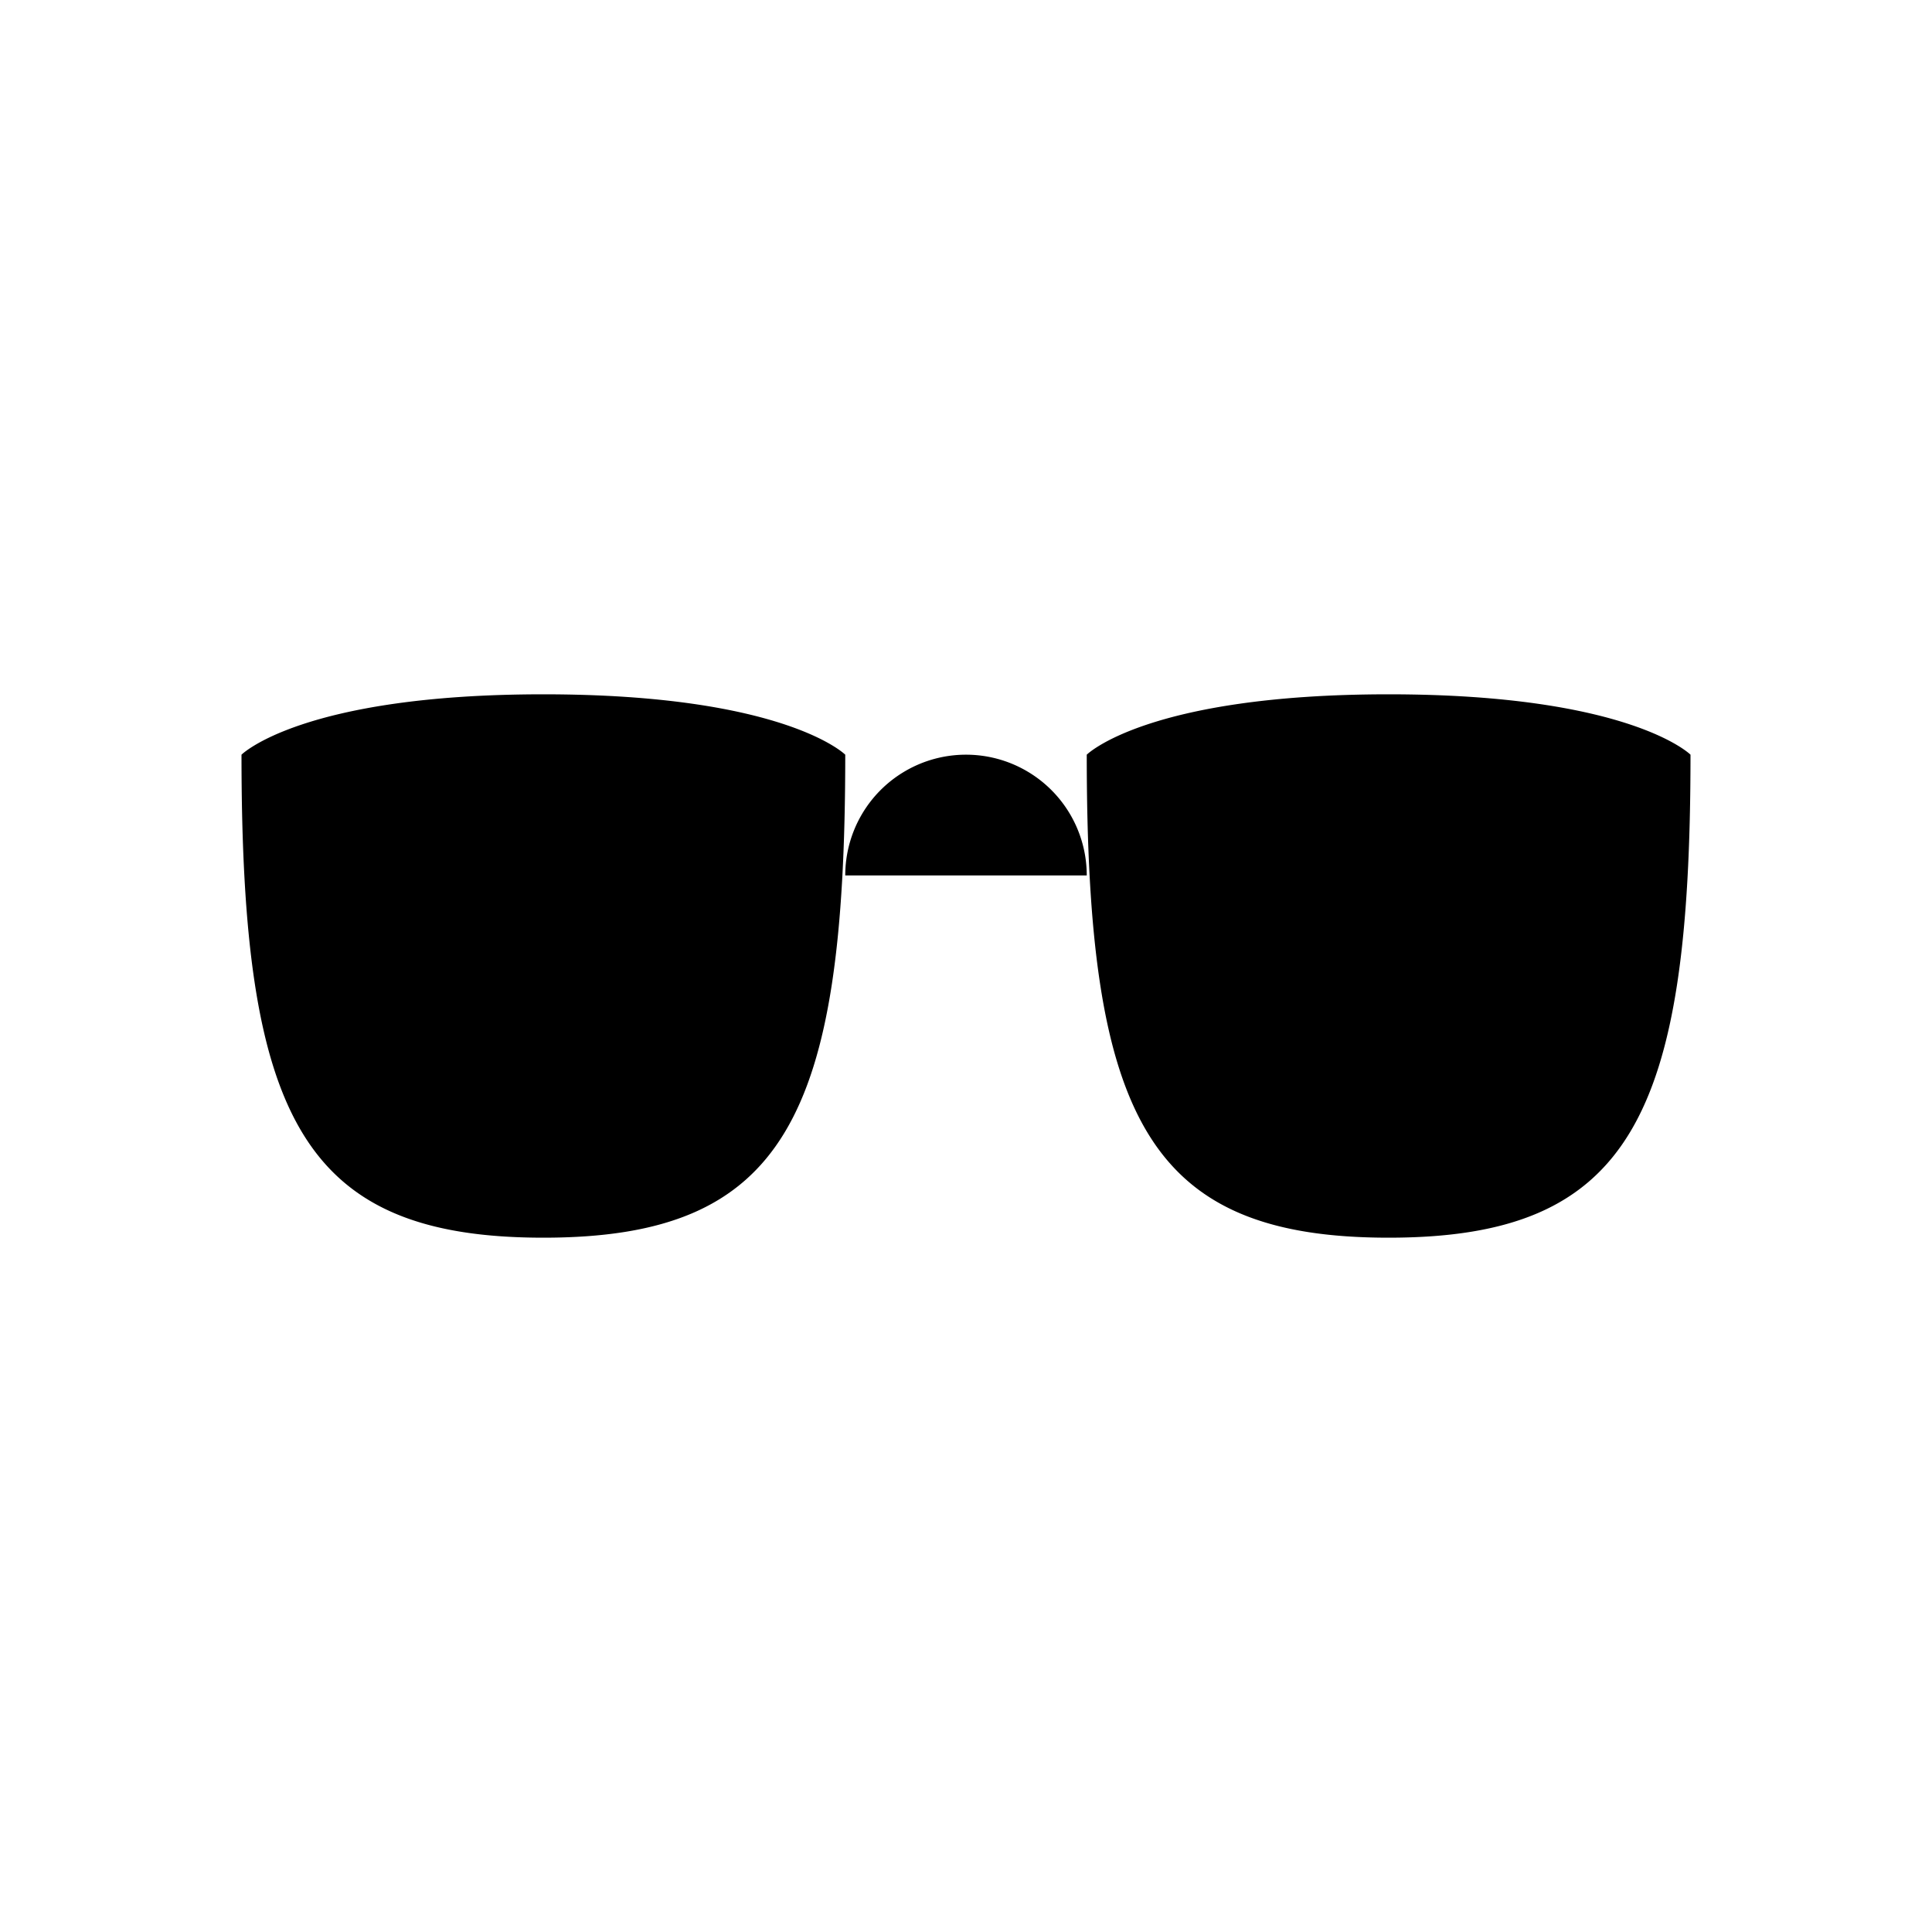 <svg xmlns="http://www.w3.org/2000/svg" class="ionicon" viewBox="0 0 512 512"><title>Glasses</title><path d="M224 232a32 32 0 0164 0M448 200h16M64 200H48M64 200c0 96 16 128 80 128s80-32 80-128c0 0-16-16-80-16s-80 16-80 16zM448 200c0 96-16 128-80 128s-80-32-80-128c0 0 16-16 80-16s80 16 80 16z" stroke-linecap="round" stroke-linejoin="round" class="ionicon-fill-none ionicon-stroke-width"/></svg>